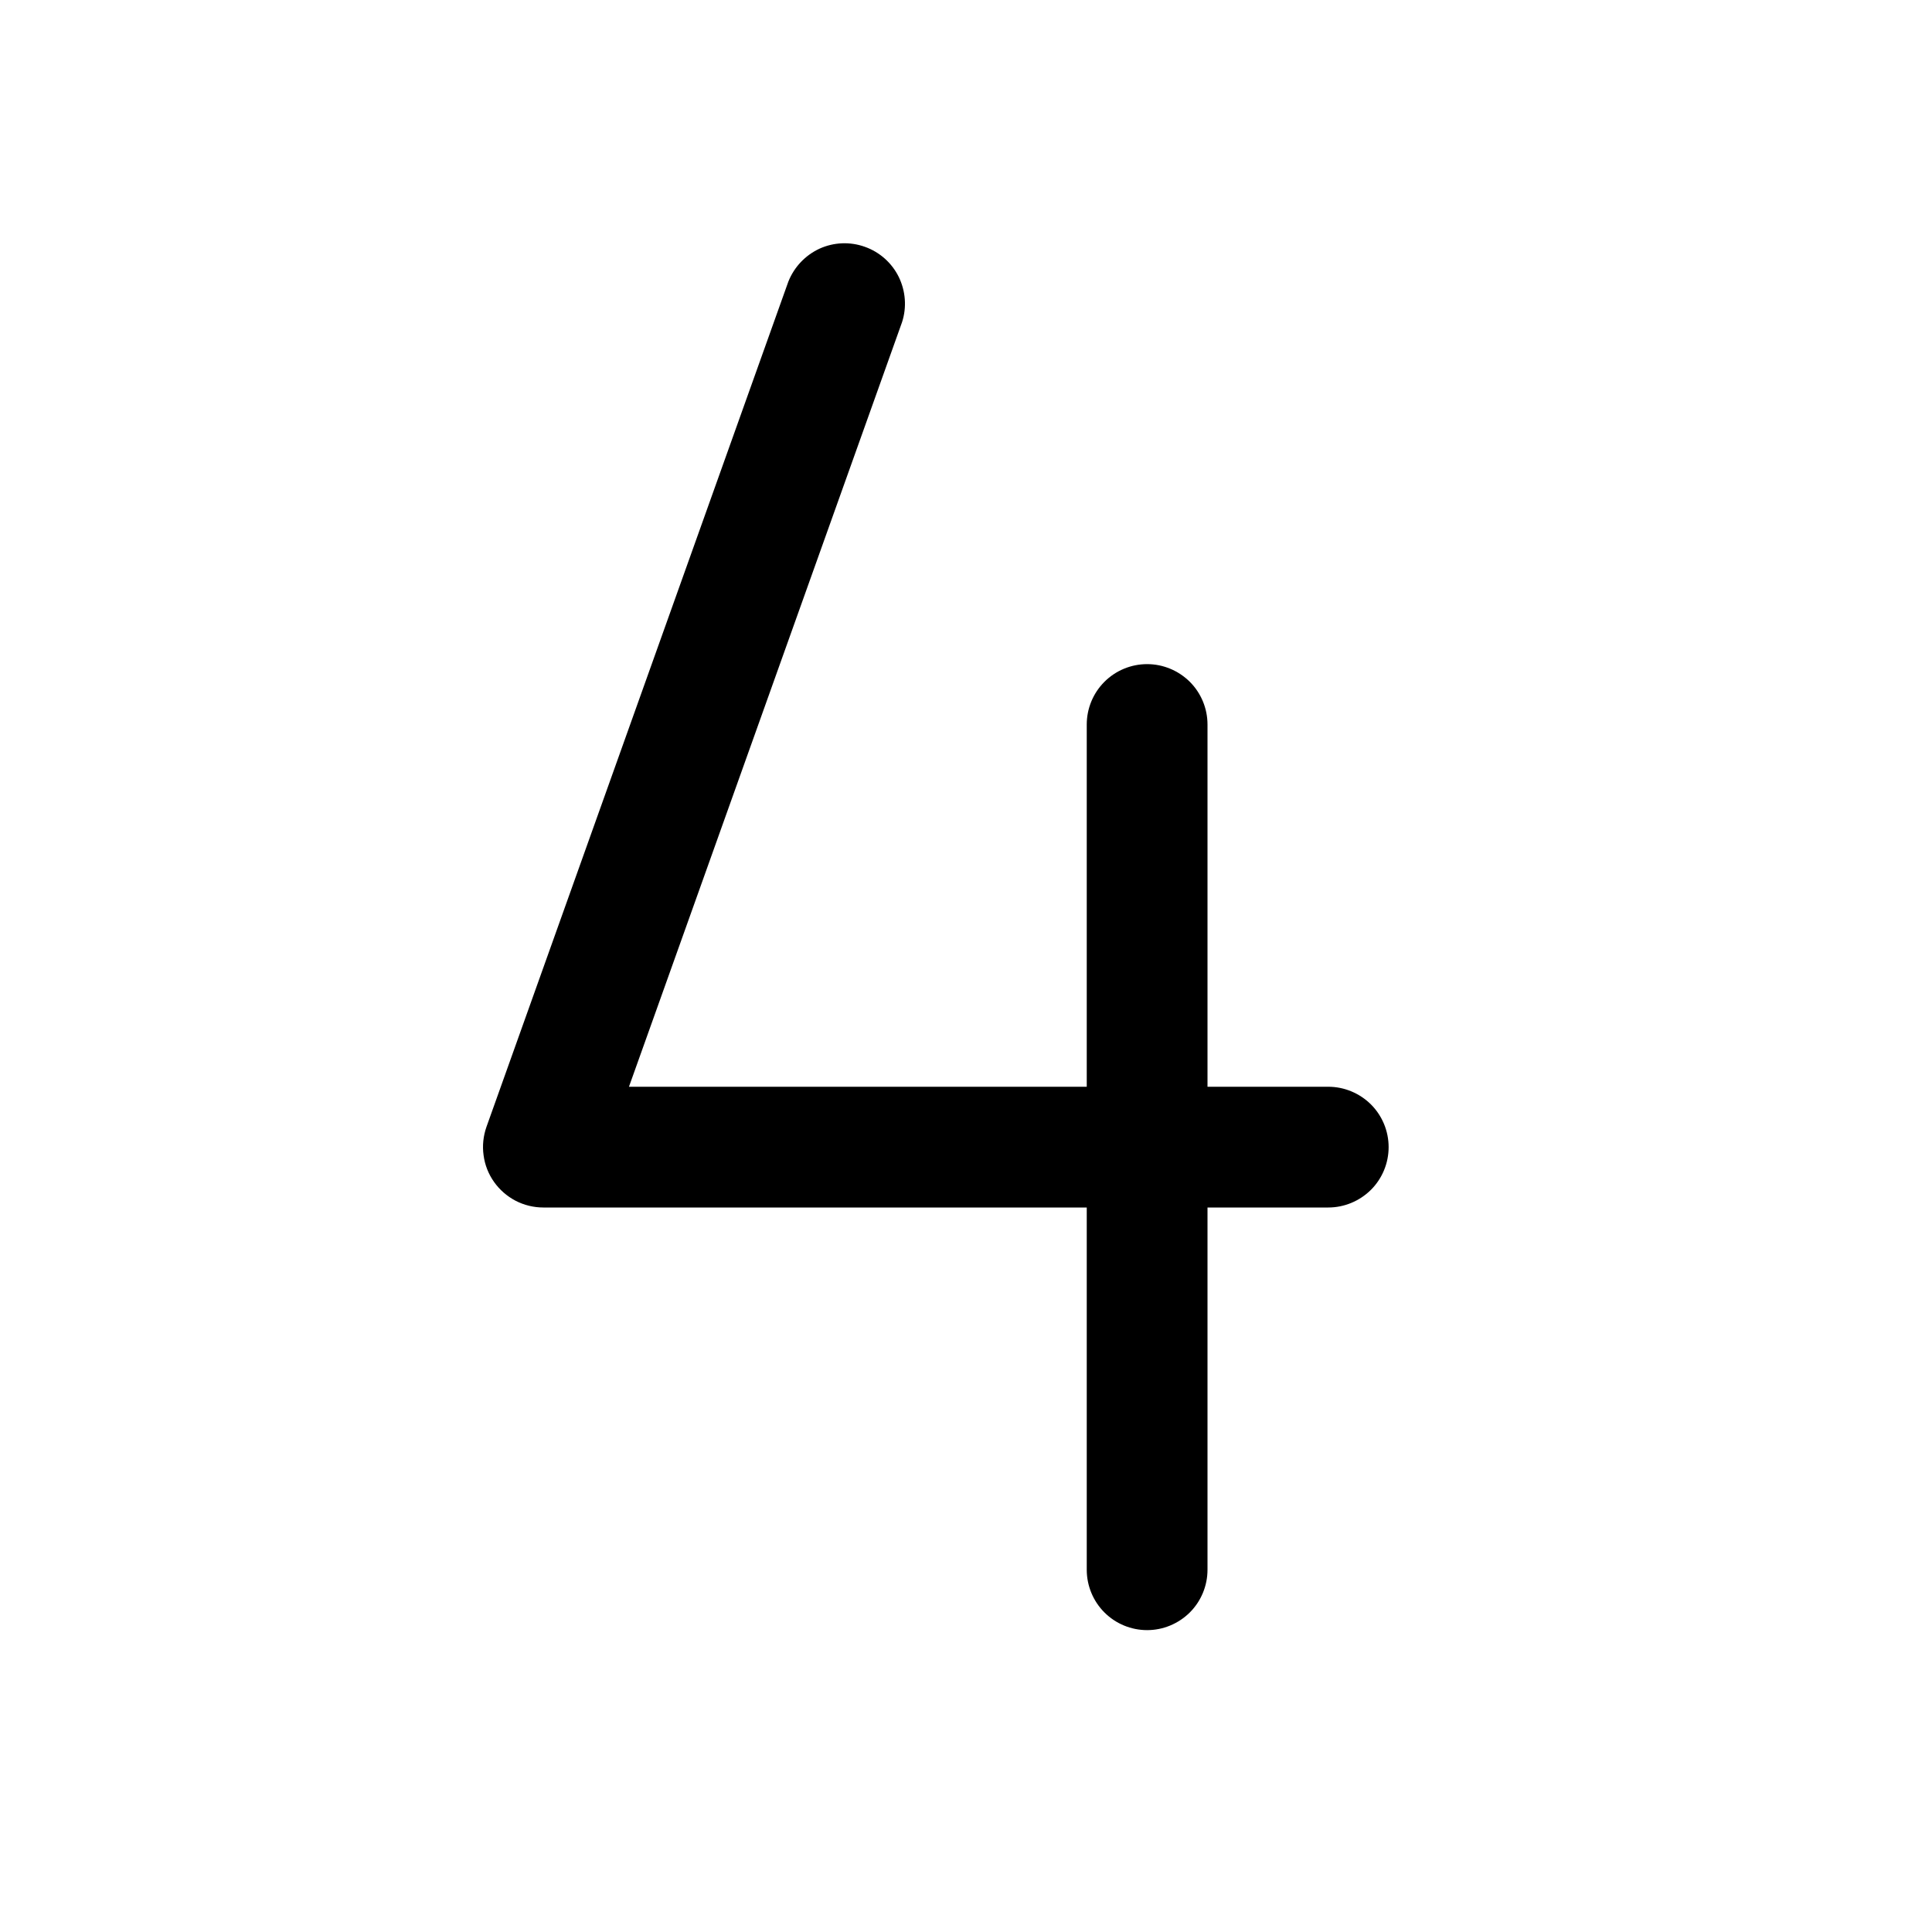 <?xml version="1.0" encoding="UTF-8"?>
<svg xmlns="http://www.w3.org/2000/svg" width="20" height="20" viewBox="0 0 20 20" fill="none">
  <path d="M14.375 11.875C14.375 12.041 14.309 12.2 14.192 12.317C14.074 12.434 13.915 12.5 13.75 12.5H12.5V16.25C12.5 16.416 12.434 16.575 12.317 16.692C12.199 16.809 12.04 16.875 11.875 16.875C11.709 16.875 11.55 16.809 11.433 16.692C11.316 16.575 11.25 16.416 11.25 16.25V12.5H5.625C5.525 12.5 5.426 12.476 5.337 12.43C5.248 12.383 5.172 12.317 5.114 12.235C5.056 12.153 5.019 12.059 5.006 11.959C4.992 11.86 5.003 11.759 5.036 11.665L8.161 2.915C8.221 2.764 8.337 2.642 8.484 2.574C8.632 2.507 8.8 2.5 8.953 2.555C9.106 2.609 9.232 2.721 9.304 2.867C9.375 3.013 9.388 3.181 9.338 3.335L6.511 11.25H11.25V7.5C11.25 7.334 11.316 7.175 11.433 7.058C11.55 6.941 11.709 6.875 11.875 6.875C12.04 6.875 12.199 6.941 12.317 7.058C12.434 7.175 12.5 7.334 12.5 7.5V11.25H13.75C13.915 11.25 14.074 11.316 14.192 11.433C14.309 11.55 14.375 11.709 14.375 11.875Z" fill="black"></path>
</svg>
